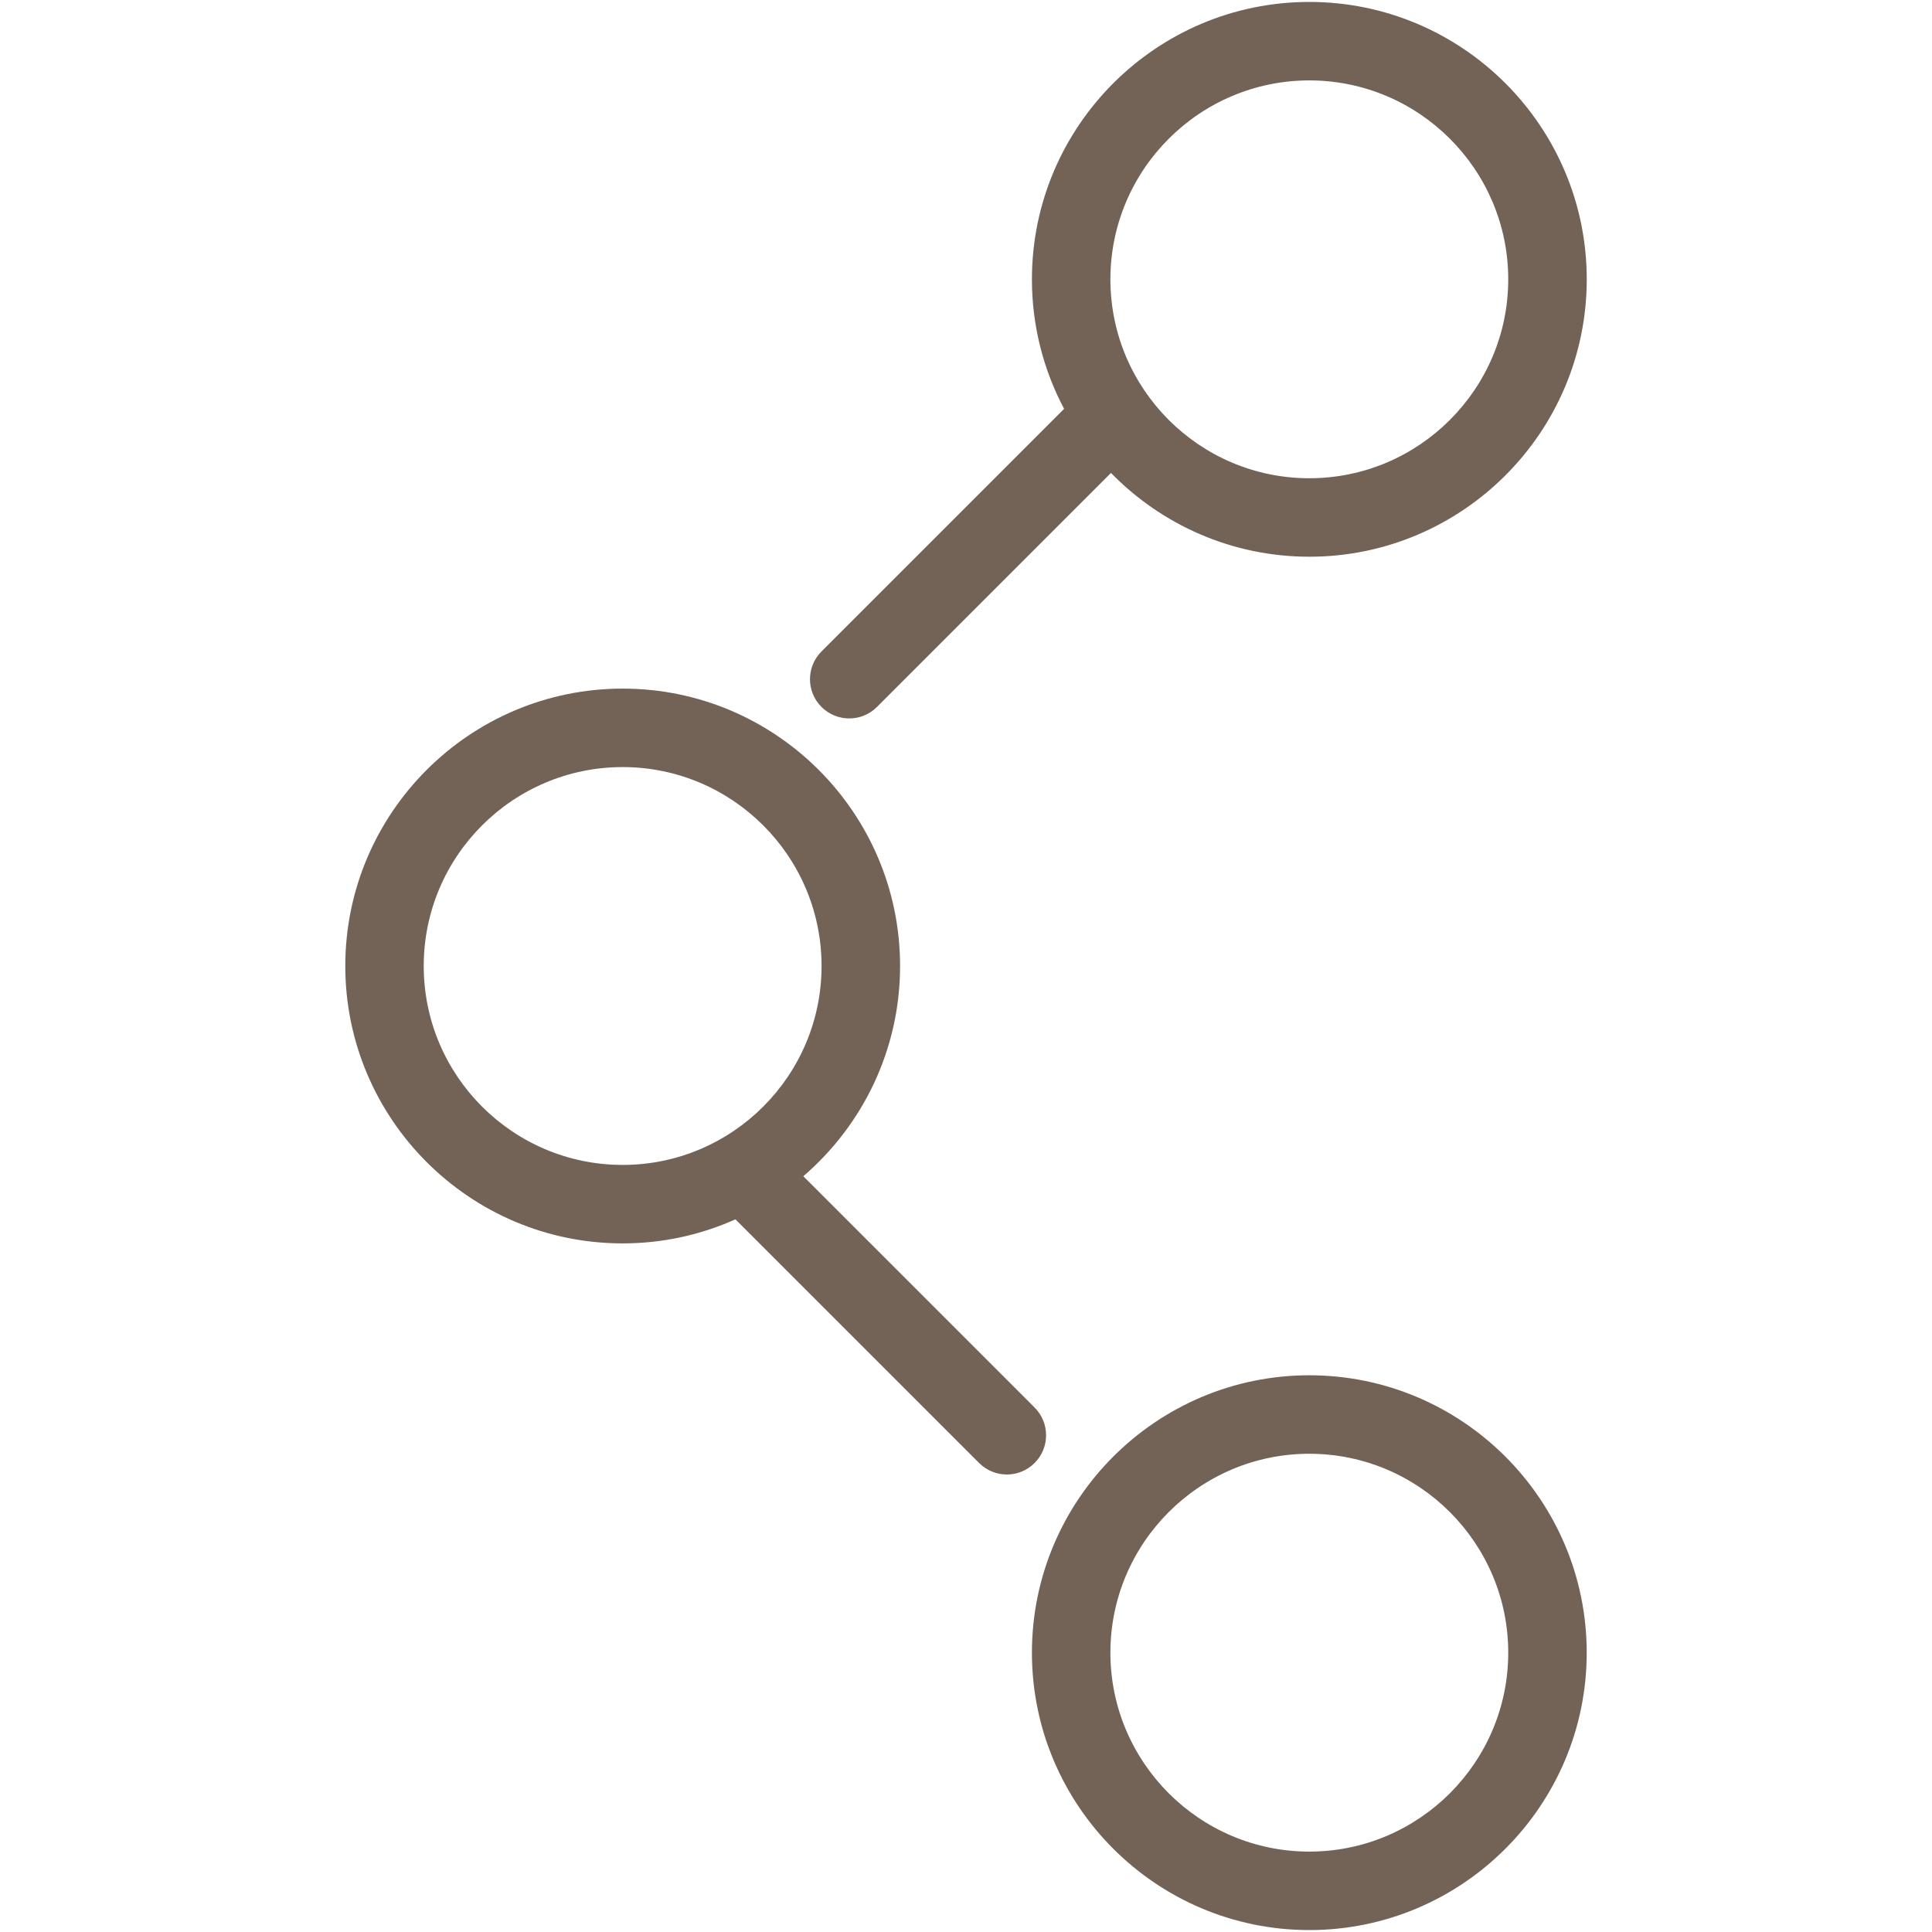 <svg xmlns="http://www.w3.org/2000/svg" id="_&#x5716;&#x5C64;_1" data-name="&#x5716;&#x5C64; 1" viewBox="0 0 500 500"><defs><style>      .cls-1 {        fill: #736357;      }    </style></defs><path class="cls-1" d="M338.85,355.92c-39.59,0-71.79,32.2-71.79,71.79s32.2,71.79,71.79,71.79,71.79-32.2,71.79-71.79-32.2-71.79-71.79-71.79Zm0,123.27c-28.39,0-51.48-23.09-51.48-51.48s23.1-51.48,51.48-51.48,51.48,23.1,51.48,51.48-23.09,51.48-51.48,51.48Z"></path><path class="cls-1" d="M219.78,185.93c2.6,0,5.2-.99,7.18-2.97l60.56-60.56c13.05,13.36,31.23,21.68,51.34,21.68,39.58,0,71.79-32.2,71.79-71.79S378.44,.5,338.85,.5s-71.79,32.21-71.79,71.79c0,12.1,3.02,23.51,8.33,33.52l-62.79,62.79c-3.97,3.96-3.97,10.4,0,14.36,1.98,1.98,4.58,2.97,7.18,2.97ZM338.85,20.81c28.39,0,51.48,23.1,51.48,51.48s-23.09,51.48-51.48,51.48-51.48-23.1-51.48-51.48,23.1-51.48,51.48-51.48Z"></path><path class="cls-1" d="M267.75,364.26l-59.85-59.85c15.31-13.18,25.04-32.68,25.04-54.41,0-39.59-32.2-71.79-71.79-71.79s-71.79,32.2-71.79,71.79,32.21,71.79,71.79,71.79c10.39,0,20.26-2.23,29.18-6.23l63.06,63.06c1.98,1.98,4.58,2.98,7.18,2.98s5.2-1,7.18-2.98c3.97-3.96,3.97-10.39,0-14.36ZM109.66,250c0-28.39,23.09-51.48,51.48-51.48s51.48,23.09,51.48,51.48-23.09,51.48-51.48,51.48-51.48-23.09-51.48-51.48Z"></path></svg>